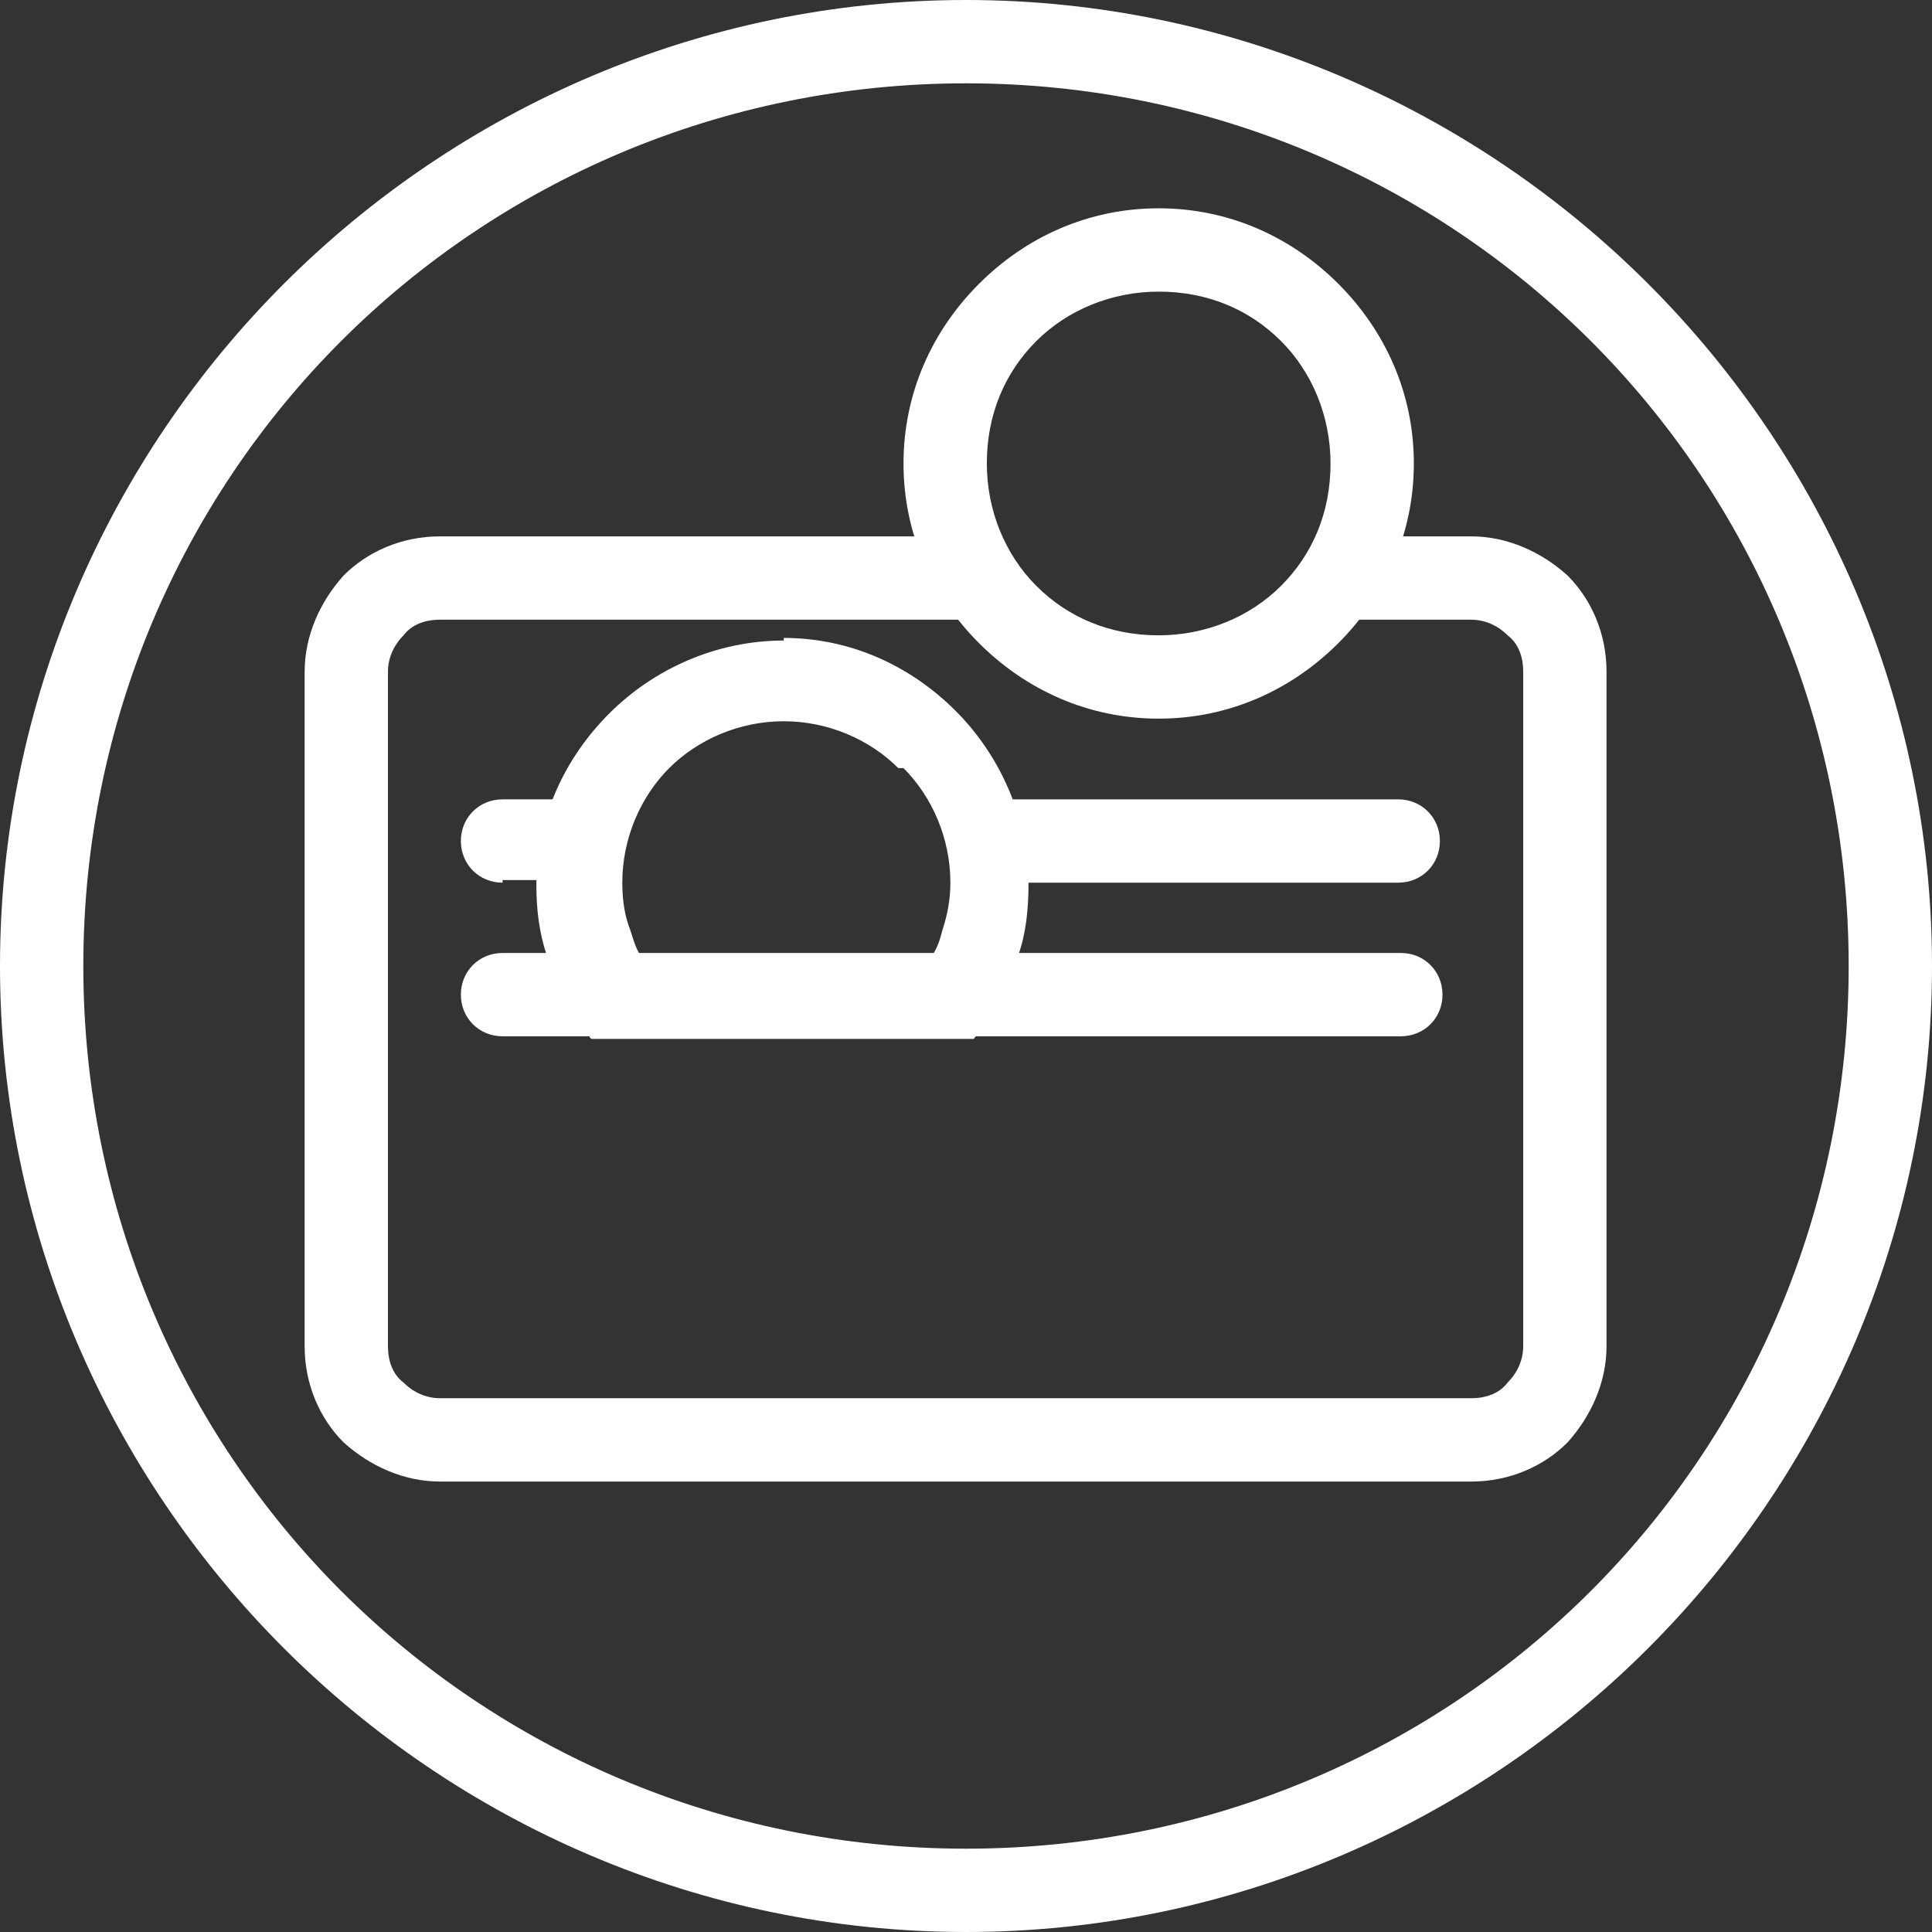 <?xml version="1.0" encoding="UTF-8"?>
<!DOCTYPE svg PUBLIC "-//W3C//DTD SVG 1.1//EN" "http://www.w3.org/Graphics/SVG/1.1/DTD/svg11.dtd">
<!-- Creator: CorelDRAW 2020 (64-Bit) -->
<svg xmlns="http://www.w3.org/2000/svg" xml:space="preserve" width="0.885in" height="0.885in" version="1.1" style="shape-rendering:geometricPrecision; text-rendering:geometricPrecision; image-rendering:optimizeQuality; fill-rule:evenodd; clip-rule:evenodd"
viewBox="0 0 7.42 7.42"
 xmlns:xlink="http://www.w3.org/1999/xlink"
 xmlns:xodm="http://www.corel.com/coreldraw/odm/2003">
 <rect x="0" y="0" width="7.42" height="7.42" fill="#333333" stroke="none"/>
 <defs>
  <style type="text/css">
   <![CDATA[
    .fil0 {fill:white;fill-rule:nonzero}
   ]]>
  </style>
 </defs>
 <g id="Layer_x0020_1">
  <g id="_2369135586768">
   <path class="fil0" d="M3.71 0c1.02,0 1.95,0.42 2.62,1.09 0.67,0.67 1.09,1.6 1.09,2.62 0,1.02 -0.42,1.95 -1.09,2.62 -0.67,0.67 -1.6,1.09 -2.62,1.09 -1.02,0 -1.95,-0.42 -2.62,-1.09 -0.67,-0.67 -1.09,-1.6 -1.09,-2.62 0,-1.02 0.42,-1.95 1.09,-2.62 0.67,-0.67 1.6,-1.09 2.62,-1.09zm2.4 1.31c-0.61,-0.61 -1.46,-0.99 -2.4,-0.99 -0.94,0 -1.79,0.38 -2.4,0.99 -0.61,0.61 -0.99,1.46 -0.99,2.4 0,0.94 0.38,1.79 0.99,2.4 0.61,0.61 1.46,0.99 2.4,0.99 0.94,0 1.79,-0.38 2.4,-0.99 0.61,-0.61 0.99,-1.46 0.99,-2.4 0,-0.94 -0.38,-1.79 -0.99,-2.4z"/>
   <path class="fil0" d="M1.69 2.06l1.99 0c0.04,0.12 0.12,0.23 0.21,0.32l-2.2 0c-0.06,0 -0.11,0.02 -0.14,0.06 -0.04,0.04 -0.06,0.09 -0.06,0.14l0 2.59c0,0.06 0.02,0.11 0.06,0.14 0.04,0.04 0.09,0.06 0.14,0.06l3.96 0c0.06,0 0.11,-0.02 0.14,-0.06 0.04,-0.04 0.06,-0.09 0.06,-0.14l0 -2.59c0,-0.06 -0.02,-0.11 -0.06,-0.14 -0.04,-0.04 -0.09,-0.06 -0.14,-0.06l-0.64 0c0.09,-0.09 0.16,-0.19 0.21,-0.32l0.43 0c0.14,0 0.27,0.06 0.37,0.15 0.09,0.09 0.15,0.22 0.15,0.37l0 2.59c0,0.14 -0.06,0.27 -0.15,0.37 -0.09,0.09 -0.22,0.15 -0.37,0.15l-3.96 0c-0.14,0 -0.27,-0.06 -0.37,-0.15 -0.09,-0.09 -0.15,-0.22 -0.15,-0.37l0 -2.59c0,-0.14 0.06,-0.27 0.15,-0.37 0.09,-0.09 0.22,-0.15 0.37,-0.15z"/>
   <path class="fil0" d="M1.93 3.98c-0.09,0 -0.16,-0.07 -0.16,-0.16 0,-0.09 0.07,-0.16 0.16,-0.16l3.45 0c0.09,0 0.16,0.07 0.16,0.16 0,0.09 -0.07,0.16 -0.16,0.16l-3.45 0z"/>
   <path class="fil0" d="M1.93 3.39c-0.09,0 -0.16,-0.07 -0.16,-0.16 0,-0.09 0.07,-0.16 0.16,-0.16l0.37 0c-0.04,0.1 -0.07,0.2 -0.07,0.31l0 0 -0.3 0zm1.8 -0.32l1.64 0c0.09,0 0.16,0.07 0.16,0.16 0,0.09 -0.07,0.16 -0.16,0.16l-1.58 0 0 -0c0,-0.11 -0.02,-0.22 -0.07,-0.31z"/>
   <path class="fil0" d="M3.01 2.45c0.26,0 0.49,0.11 0.66,0.28 0.17,0.17 0.28,0.41 0.28,0.67 0,0.09 -0.01,0.19 -0.04,0.27 -0.03,0.09 -0.07,0.18 -0.12,0.25l-0.05 0.07 -1.47 0 -0.05 -0.07c-0.05,-0.08 -0.09,-0.16 -0.12,-0.25 -0.03,-0.09 -0.04,-0.18 -0.04,-0.27 0,-0.26 0.11,-0.49 0.28,-0.66 0.17,-0.17 0.41,-0.28 0.67,-0.28zm0.44 0.5c-0.11,-0.11 -0.27,-0.18 -0.44,-0.18 -0.17,0 -0.33,0.07 -0.44,0.18 -0.11,0.11 -0.18,0.27 -0.18,0.44 0,0.07 0.01,0.13 0.03,0.18 0.01,0.03 0.02,0.07 0.04,0.1l1.12 0c0.02,-0.03 0.03,-0.06 0.04,-0.1 0.02,-0.06 0.03,-0.12 0.03,-0.18 0,-0.17 -0.07,-0.33 -0.18,-0.44z"/>
   <path class="fil0" d="M4.45 0.8c0.27,0 0.51,0.11 0.69,0.29 0.18,0.18 0.29,0.42 0.29,0.69 0,0.27 -0.11,0.51 -0.29,0.69 -0.18,0.18 -0.42,0.29 -0.69,0.29 -0.27,0 -0.51,-0.11 -0.69,-0.29 -0.18,-0.18 -0.29,-0.42 -0.29,-0.69 0,-0.27 0.11,-0.51 0.29,-0.69 0.18,-0.18 0.42,-0.29 0.69,-0.29zm0.47 0.51c-0.12,-0.12 -0.28,-0.19 -0.47,-0.19 -0.18,0 -0.35,0.07 -0.47,0.19 -0.12,0.12 -0.19,0.28 -0.19,0.47 0,0.18 0.07,0.35 0.19,0.47 0.12,0.12 0.28,0.19 0.47,0.19 0.18,0 0.35,-0.07 0.47,-0.19 0.12,-0.12 0.19,-0.28 0.19,-0.47 0,-0.18 -0.07,-0.35 -0.19,-0.47z"/>
  </g>
 </g>
</svg>
